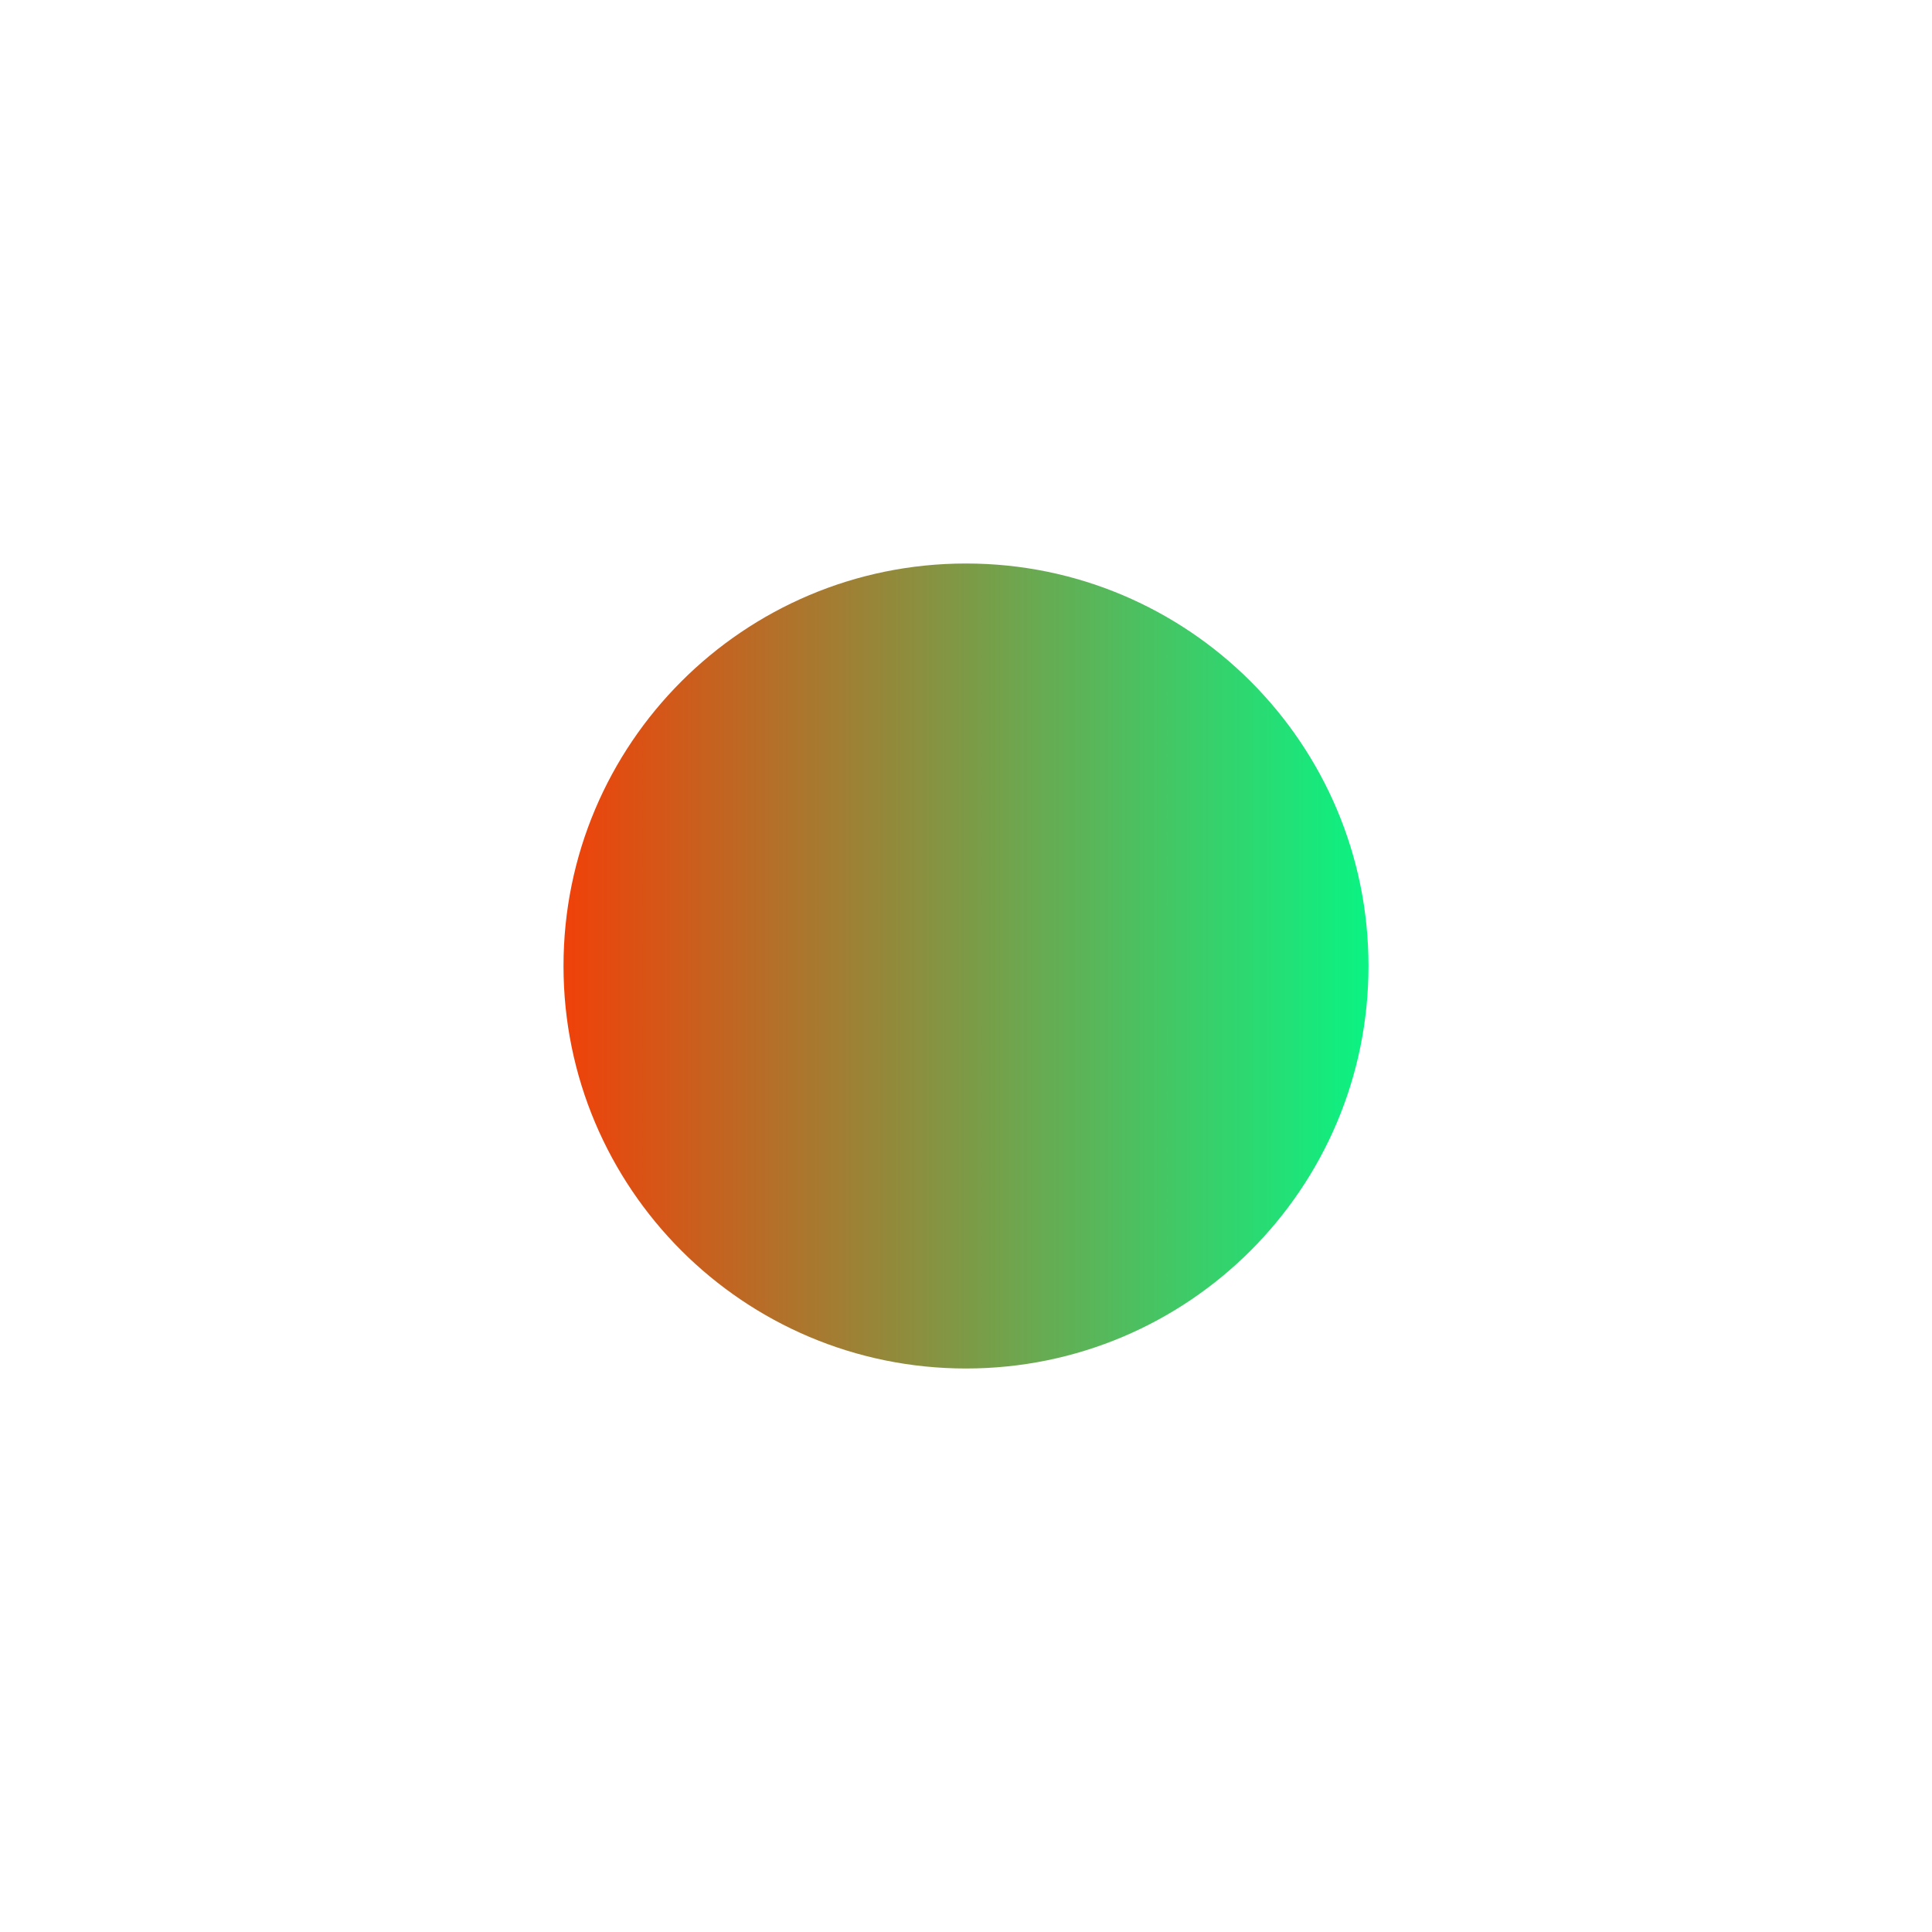 <svg width="24" height="24" viewBox="0 0 24 24" fill="none" xmlns="http://www.w3.org/2000/svg">
<g id="Icon / Dot">
<path id="Vector" d="M17 12C17 14.761 14.762 17 12 17C9.238 17 7 14.761 7 12C7 9.239 9.238 7 12 7C14.762 7 17 9.239 17 12Z" fill="url(#paint0_linear_313_4903)"/>
</g>
<defs>
<linearGradient id="paint0_linear_313_4903" x1="7" y1="12" x2="17" y2="12" gradientUnits="userSpaceOnUse">
<stop stop-color="#F04109"/>
<stop offset="1" stop-color="#0AF383"/>
</linearGradient>
</defs>
</svg>
